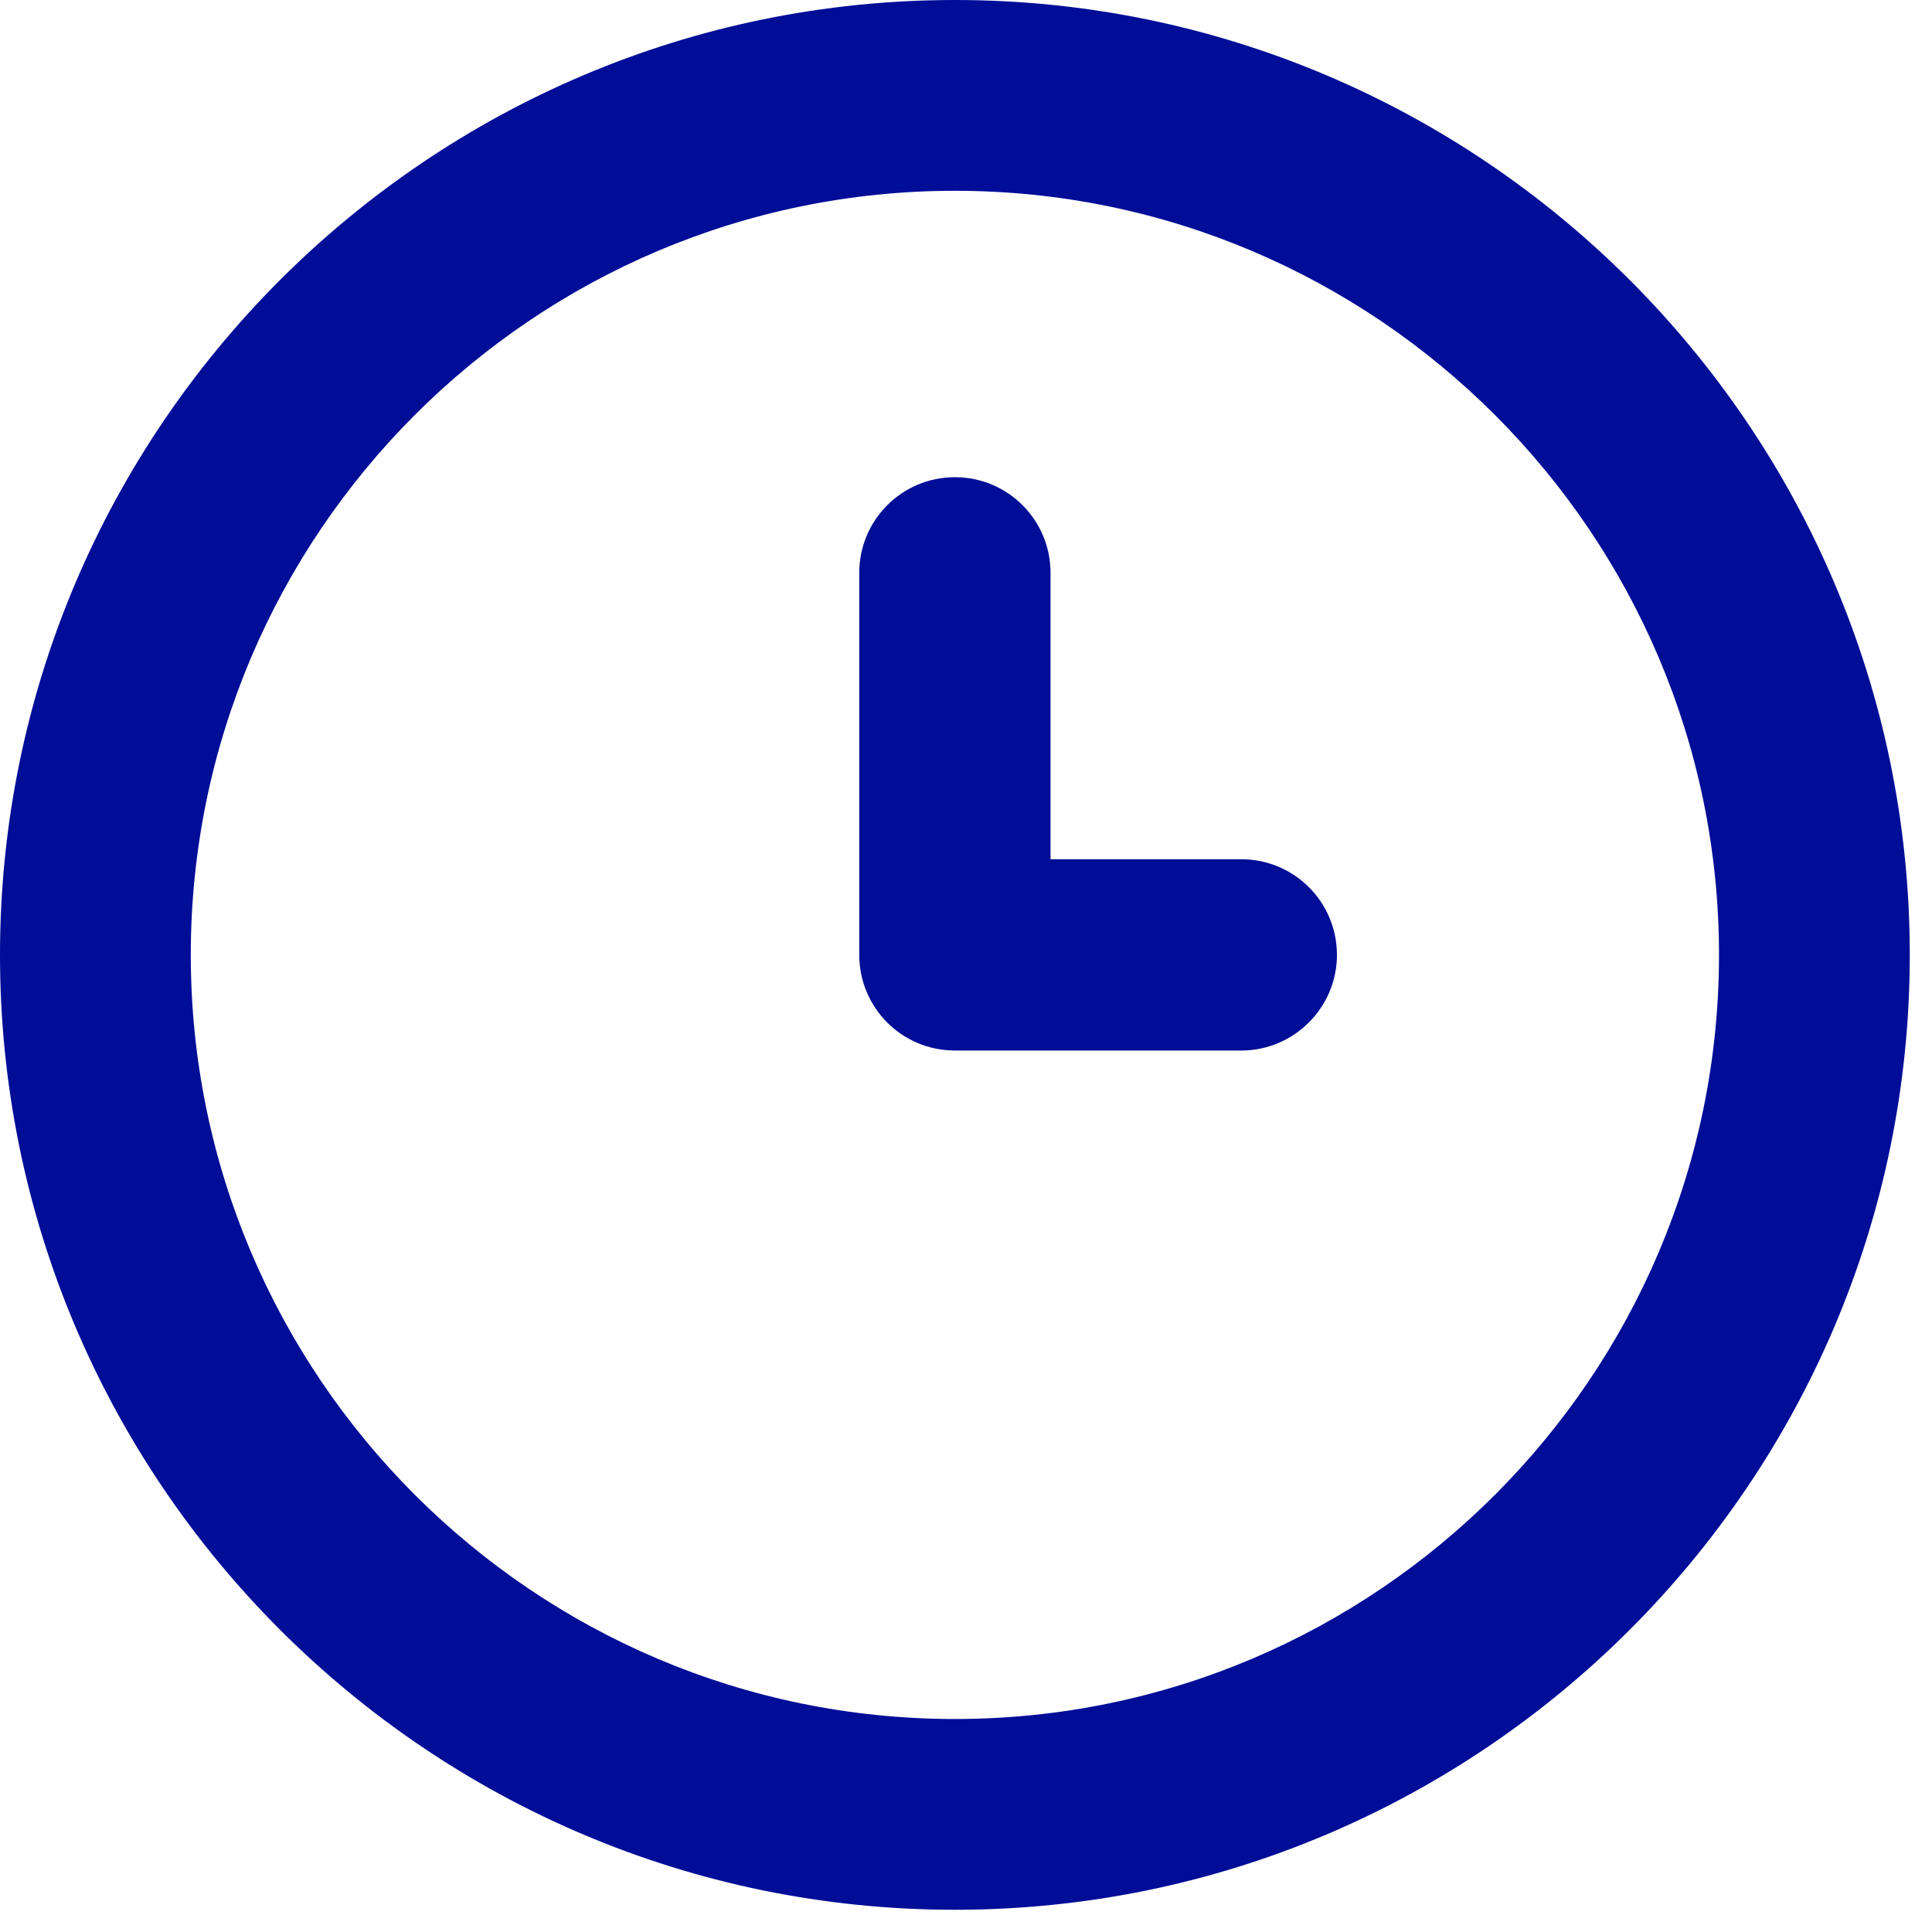 <svg width="40" height="40" viewBox="0 0 40 40" fill="none" xmlns="http://www.w3.org/2000/svg">
<g clip-path="url(#clip0_853_582)">
<path d="M19.77 0C8.87 0 0 8.87 0 19.77C0 30.67 8.87 39.54 19.77 39.54C30.67 39.54 39.54 30.67 39.54 19.77C39.54 8.87 30.67 0 19.77 0ZM19.77 35.59C11.05 35.59 3.95 28.49 3.95 19.77C3.95 11.05 11.05 3.95 19.77 3.95C28.49 3.95 35.59 11.05 35.59 19.77C35.59 28.49 28.49 35.59 19.77 35.59Z" fill="#000D97"/>
<path d="M25.7 17.79H21.75V11.86C21.75 10.77 20.87 9.88 19.77 9.88C18.67 9.88 17.79 10.77 17.79 11.86V19.77C17.79 20.86 18.67 21.75 19.77 21.75H25.7C26.79 21.75 27.68 20.86 27.68 19.77C27.68 18.68 26.8 17.79 25.7 17.79Z" fill="#000D97"/>
</g>
<defs>
<clipPath id="clip0_853_582">
<rect width="39.54" height="39.54" fill="white"/>
</clipPath>
</defs>
</svg>
